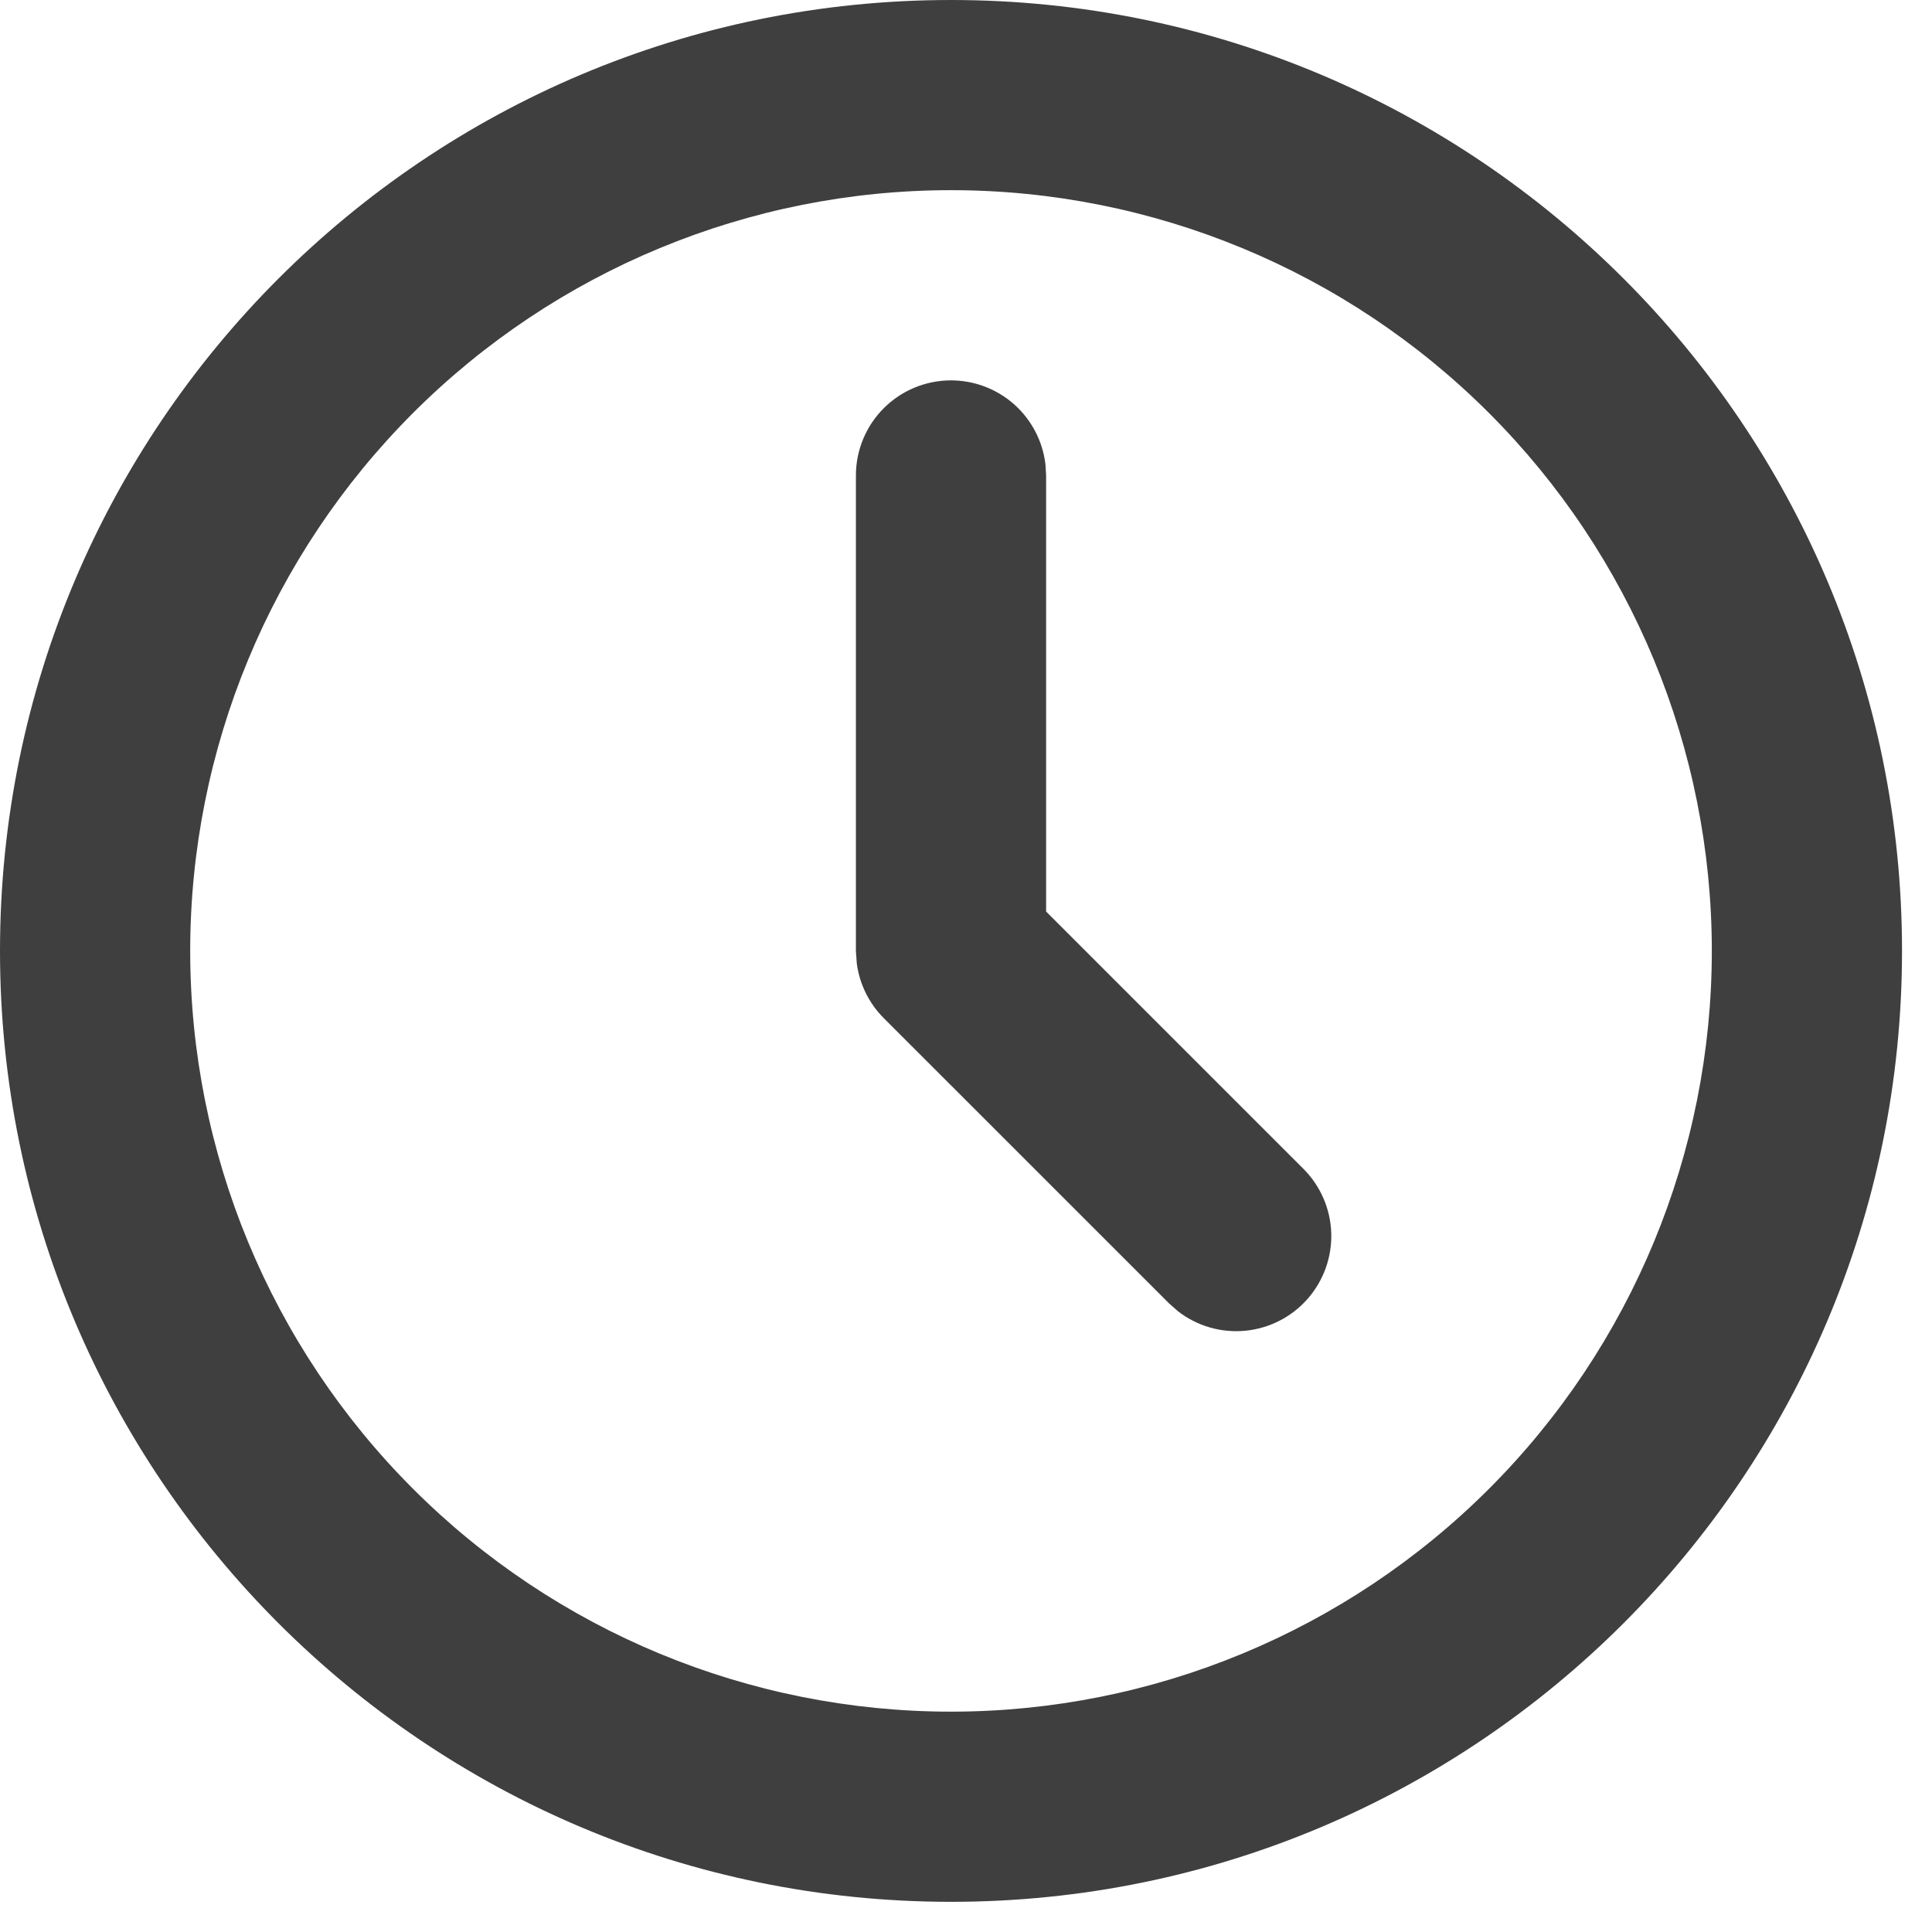 <svg width="58" height="58" viewBox="0 0 58 58" fill="none" xmlns="http://www.w3.org/2000/svg">
<path d="M28.55 0C44.318 0 57.1 12.78 57.1 28.547C57.1 44.313 44.318 57.094 28.55 57.094C12.782 57.094 0 44.313 0 28.547C0 12.78 12.782 0 28.55 0ZM28.55 5.709C22.492 5.709 16.683 8.115 12.4 12.398C8.116 16.681 5.71 22.49 5.71 28.547C5.71 34.604 8.116 40.413 12.4 44.696C16.683 48.978 22.492 51.385 28.55 51.385C34.607 51.385 40.417 48.978 44.7 44.696C48.983 40.413 51.39 34.604 51.39 28.547C51.39 22.49 48.983 16.681 44.7 12.398C40.417 8.115 34.607 5.709 28.55 5.709ZM28.55 11.419C29.249 11.419 29.924 11.676 30.447 12.14C30.969 12.605 31.303 13.245 31.385 13.94L31.405 14.274V27.365L39.133 35.093C39.645 35.606 39.943 36.296 39.965 37.021C39.987 37.746 39.732 38.452 39.252 38.996C38.773 39.54 38.104 39.881 37.382 39.95C36.66 40.019 35.938 39.81 35.365 39.366L35.096 39.129L26.531 30.565C26.088 30.121 25.803 29.543 25.721 28.921L25.695 28.547V14.274C25.695 13.516 25.996 12.79 26.531 12.255C27.066 11.72 27.793 11.419 28.55 11.419Z" fill="#3F3F3F"/>
</svg>